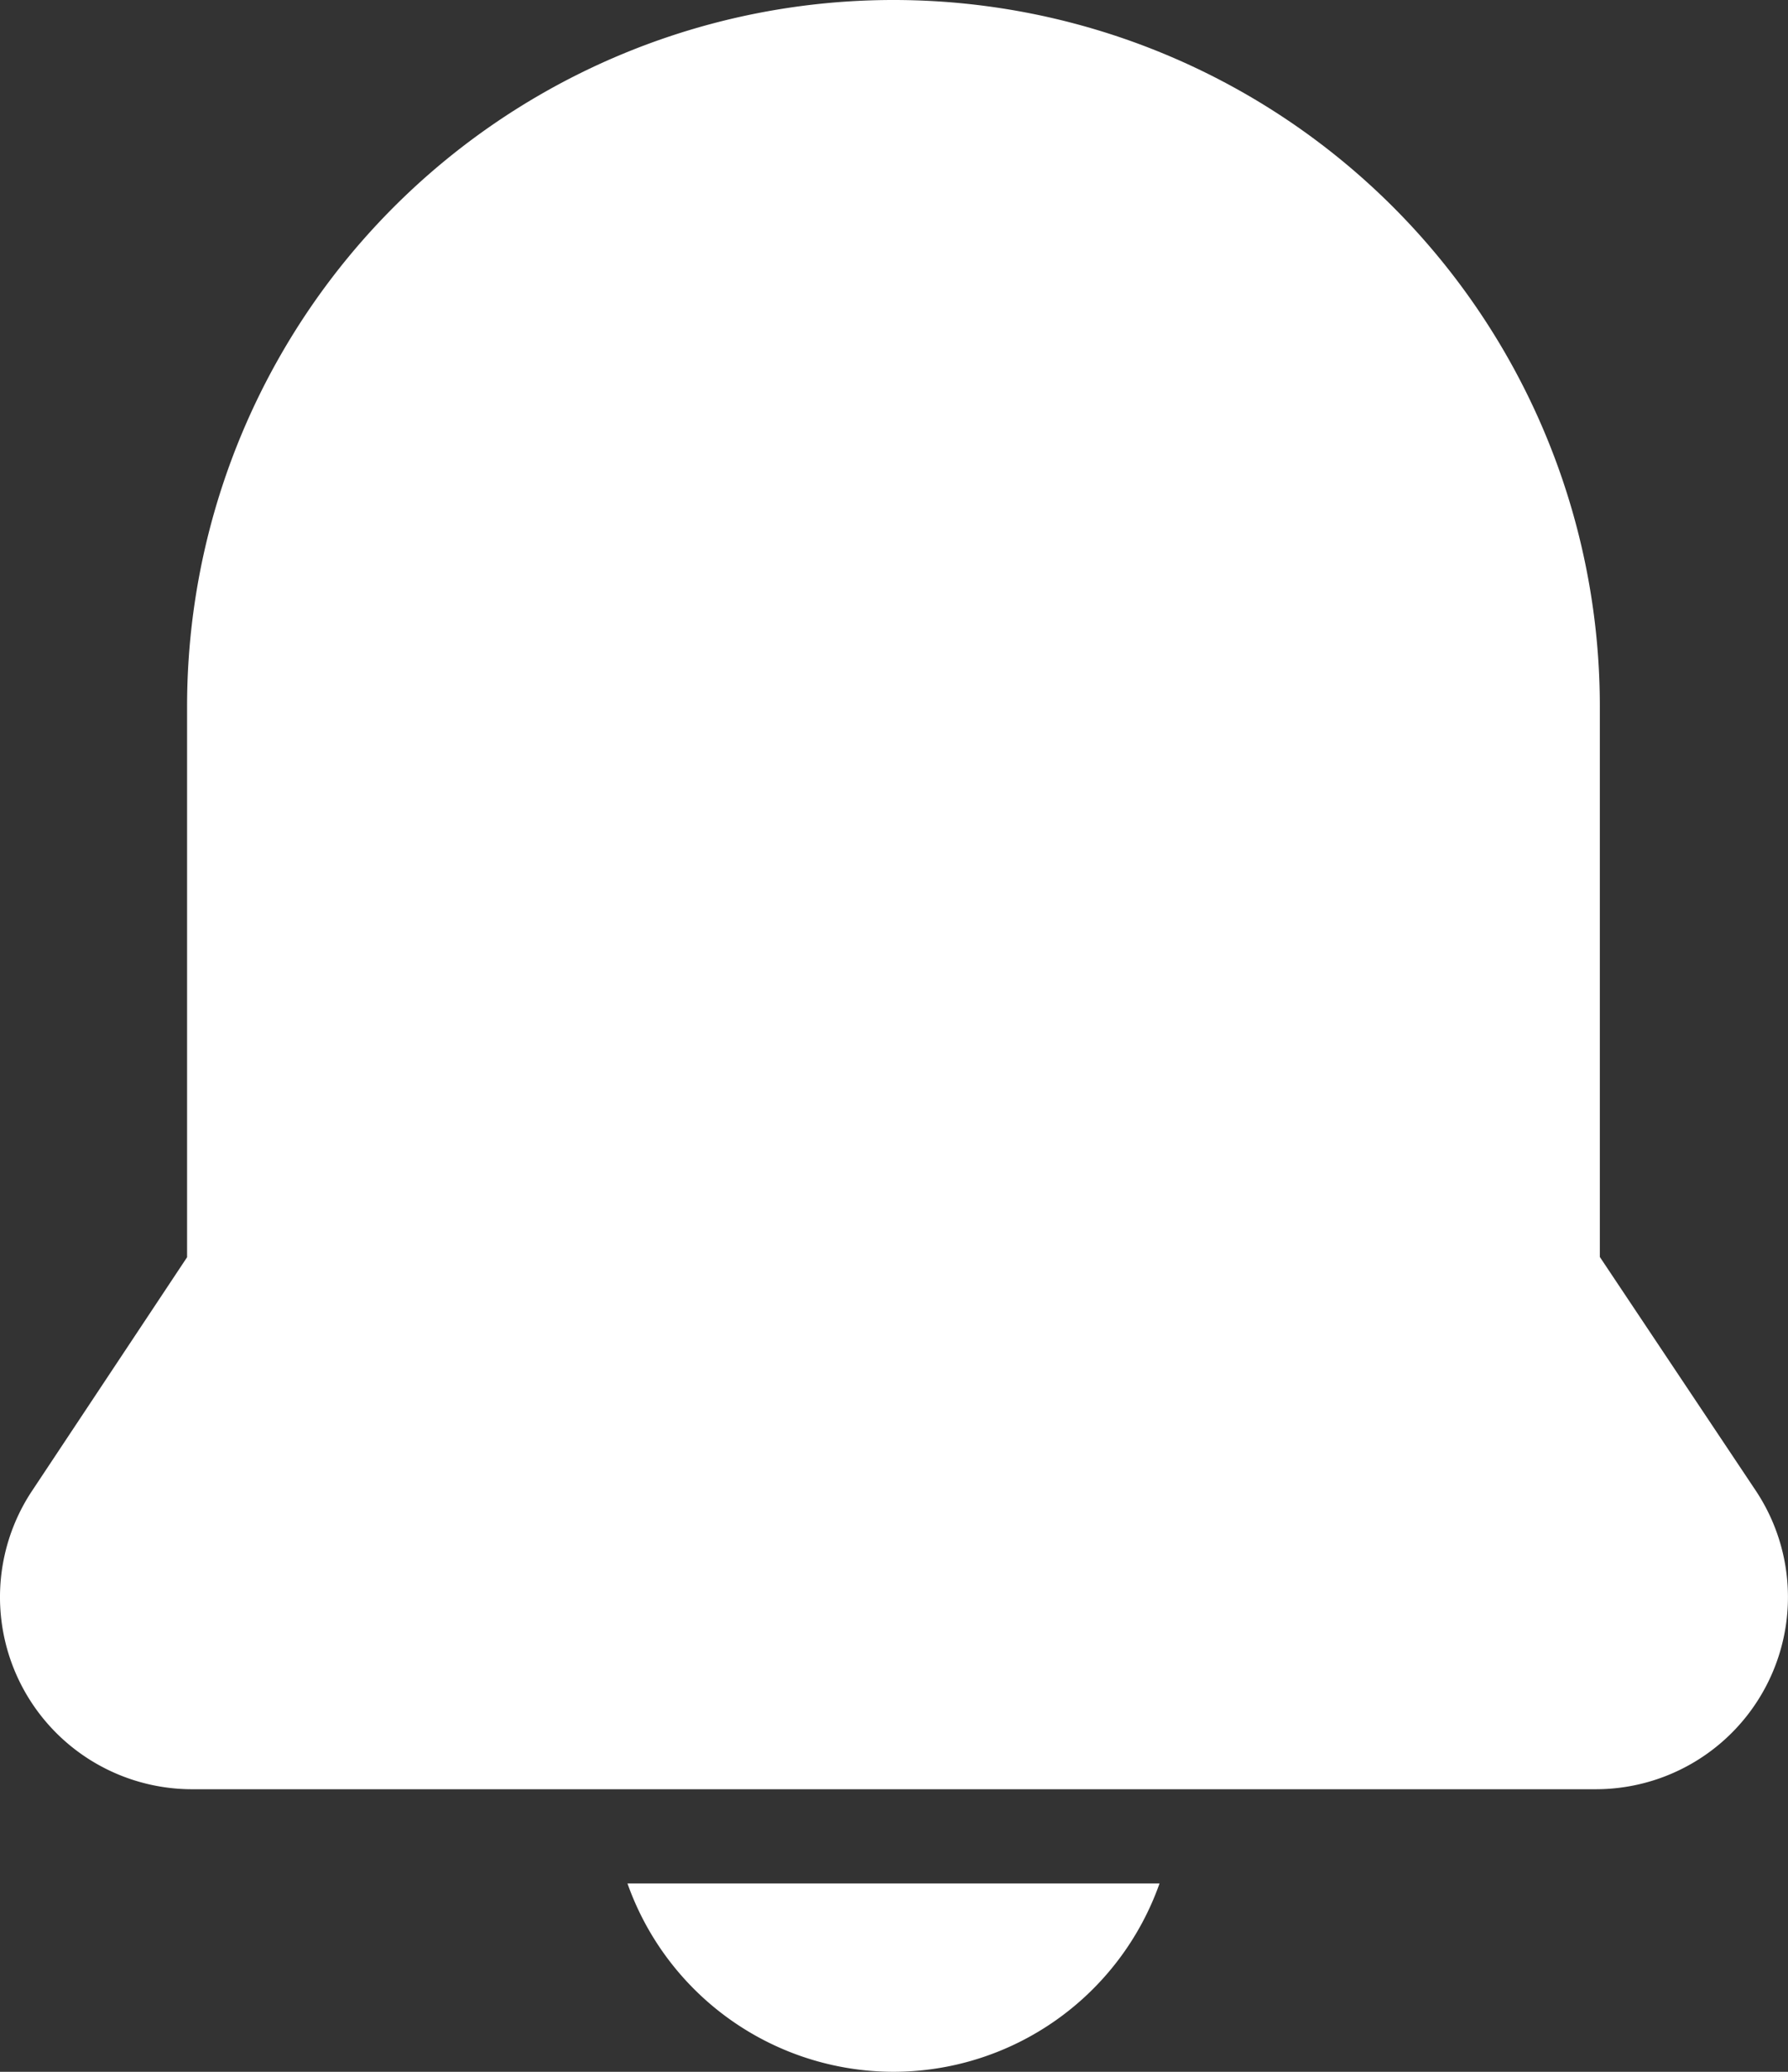 <svg xmlns="http://www.w3.org/2000/svg" width="19.85" height="23" viewBox="0 0 19.85 23">
  <rect x="0" y="0" width="19.85" height="23" fill="#333333" stroke="none"/>
  <g id="Line" transform="translate(-5.023 -2)">
    <path id="Path_967" data-name="Path 967" d="M14.943,2A7.841,7.841,0,0,0,7.1,9.841v6.116L5.366,18.57a2.133,2.133,0,0,0,1.772,3.293H22.747a2.133,2.133,0,0,0,1.772-3.309l-1.735-2.6V9.841A7.841,7.841,0,0,0,14.943,2Z" transform="translate(0 0)" fill="#fff"/>
    <path id="Path_968" data-name="Path 968" d="M21.3,44.091A3.136,3.136,0,0,0,24.257,42H18.35A3.136,3.136,0,0,0,21.3,44.091Z" transform="translate(-6.361 -19.091)" fill="#fff"/>
  </g>
</svg>
